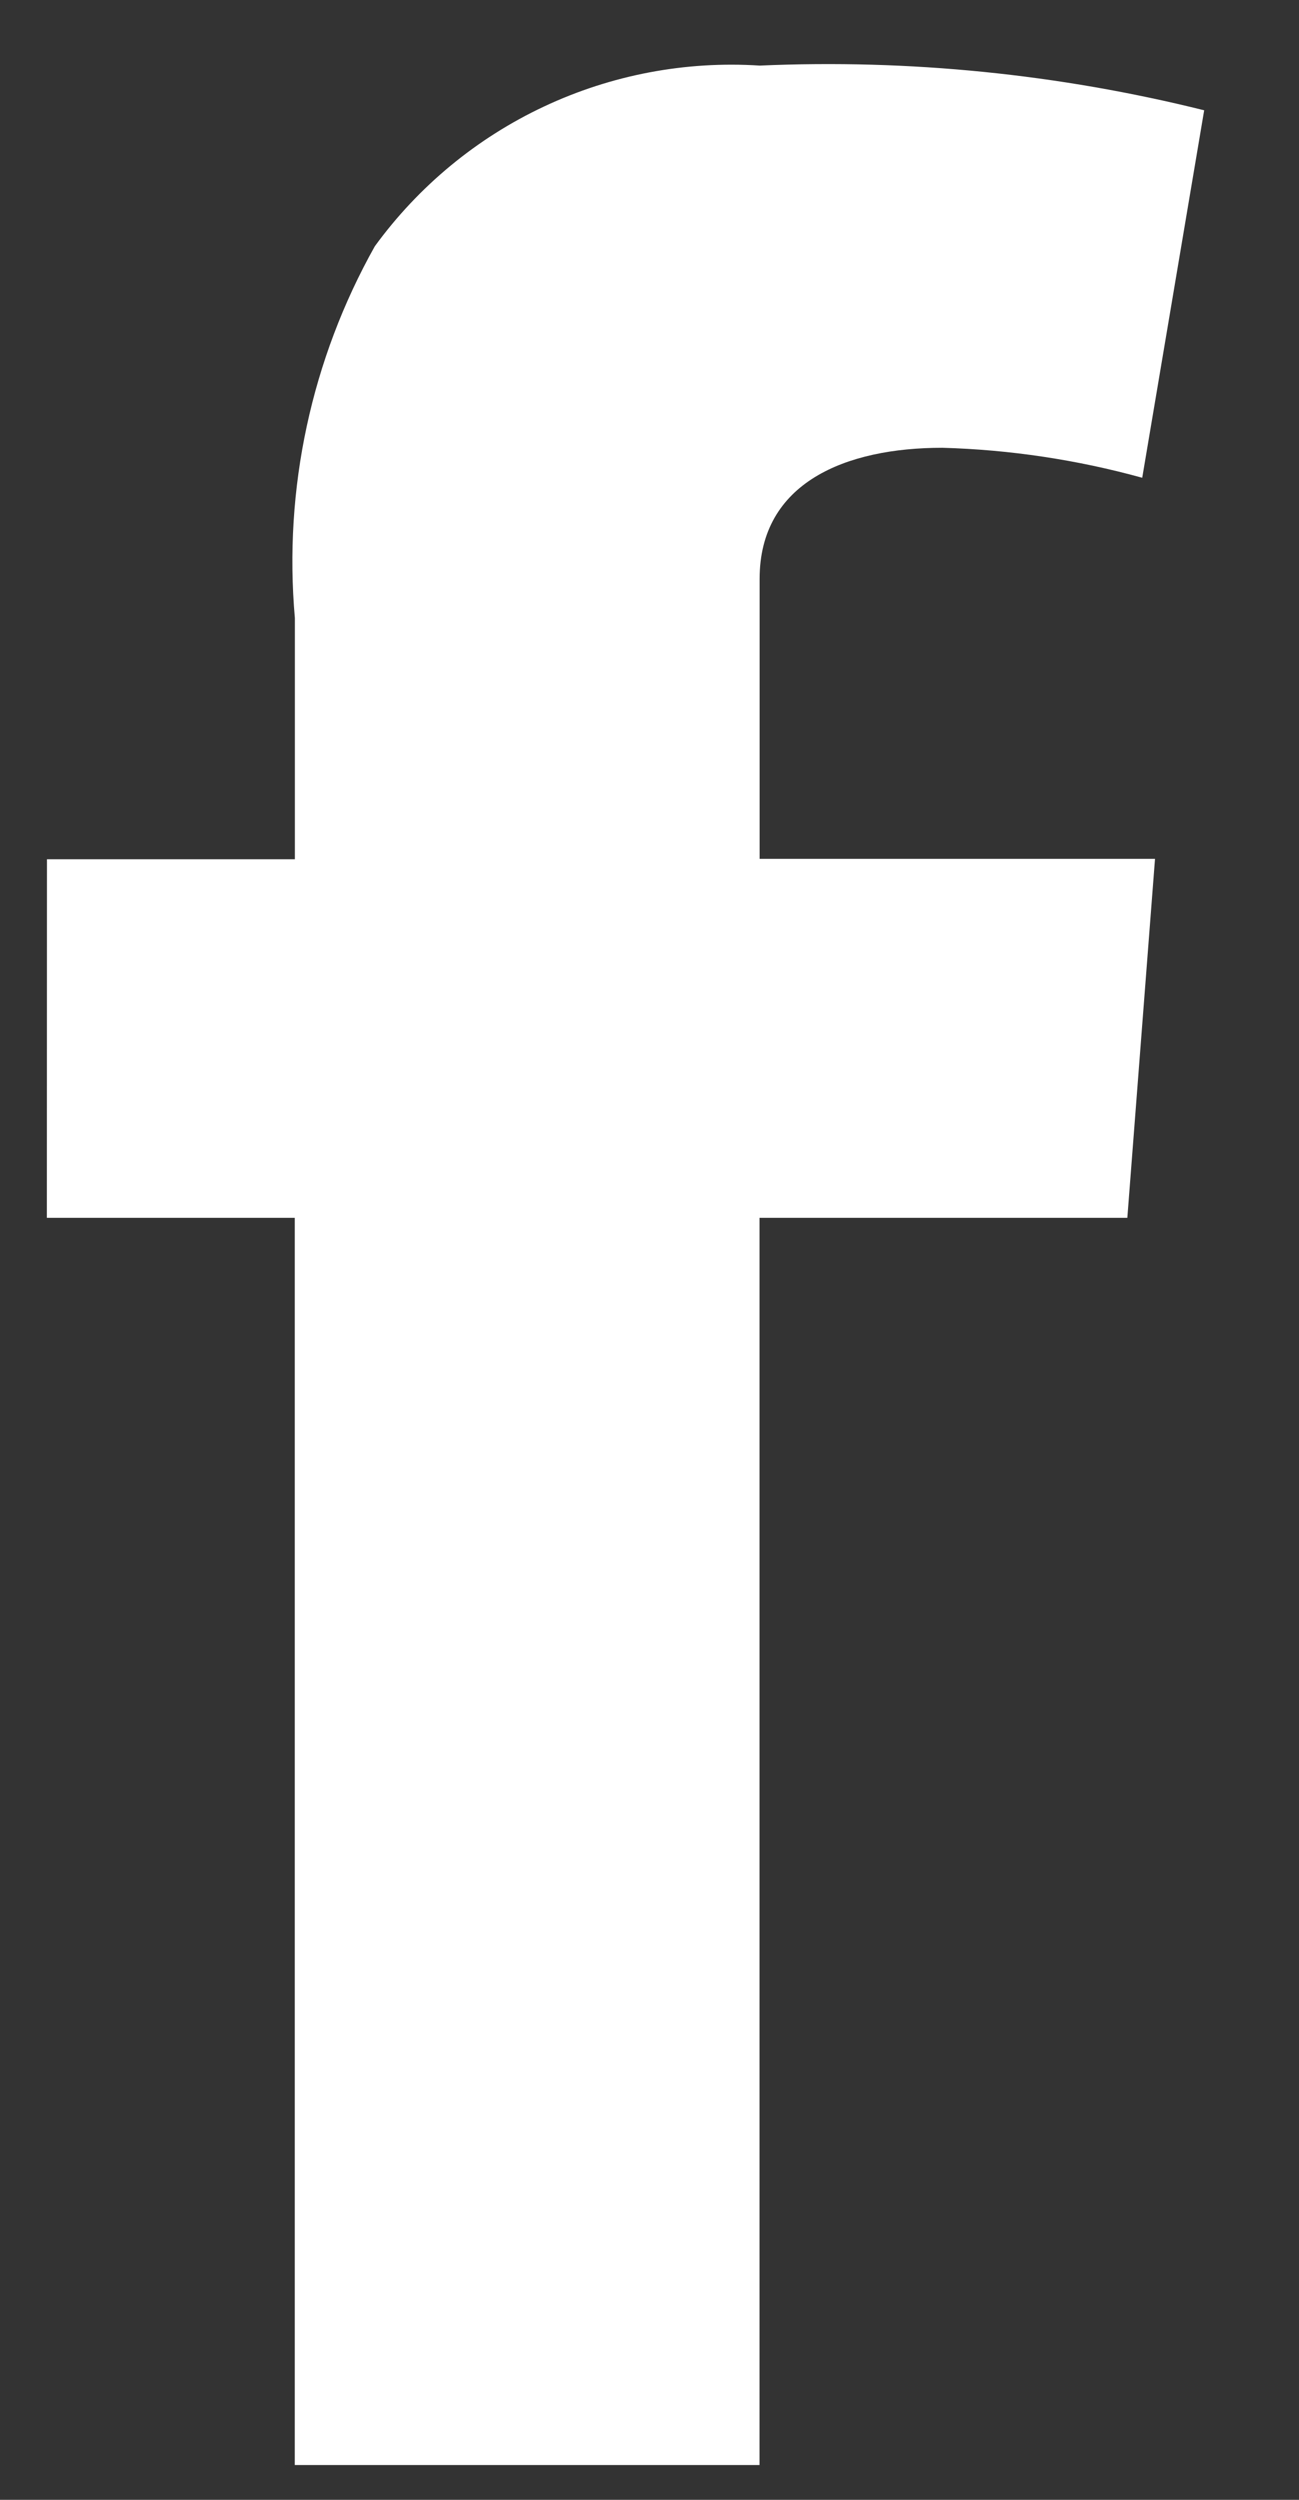 <svg fill="none" height="25" viewBox="0 0 13 25" width="13" xmlns="http://www.w3.org/2000/svg"><rect x="0" y="0" width="13" height="25" fill="#333333" stroke="none"/><path d="m.47 8.593h2.481v-2.412c-.114-1.292.165-2.587.8-3.718.438-.601 1.02-1.082 1.694-1.398.673-.316 1.416-.457 2.158-.409 1.496-.066 2.994.085 4.448.447l-.62 3.675c-.652-.18-1.324-.281-2-.3-.965 0-1.829.346-1.829 1.311v2.8h3.957l-.277 3.59h-3.681v12.473h-4.651v-12.473h-2.481z" fill="#fff"/></svg>